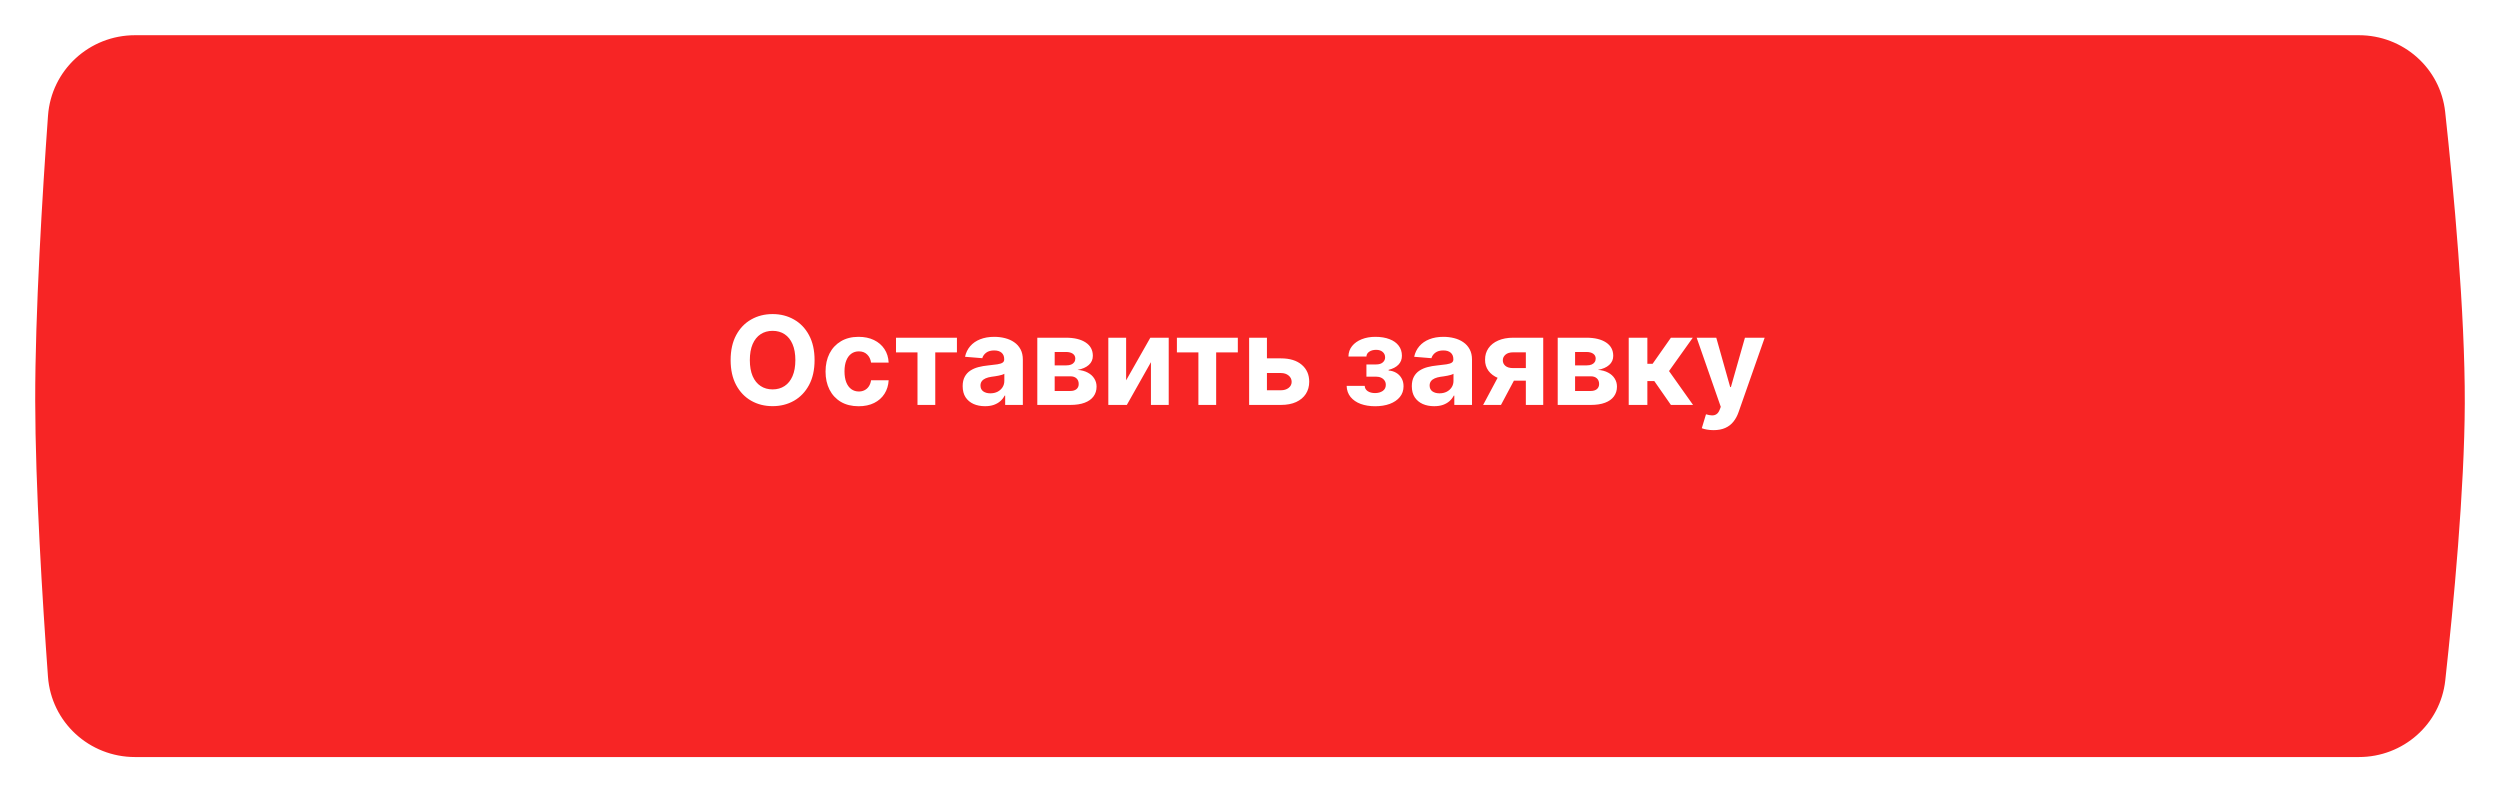 <?xml version="1.0" encoding="UTF-8"?> <svg xmlns="http://www.w3.org/2000/svg" width="284" height="90" viewBox="0 0 284 90" fill="none"> <g filter="url(#filter0_d_50_1135)"> <path d="M5.454 9.139C5.826 3.964 10.149 0 15.338 0H267.965C272.991 0 277.231 3.726 277.773 8.723C278.737 17.608 280.032 31.508 279.999 41.82C279.969 51.602 278.722 64.74 277.783 73.288C277.235 78.279 272.997 82 267.976 82H15.333C10.146 82 5.824 78.042 5.449 72.868C4.824 64.251 4.014 51.244 4 41.547C3.986 31.498 4.817 17.986 5.454 9.139Z" fill="#F72525"></path> </g> <path d="M92.535 40.909C92.535 42.019 92.325 42.964 91.904 43.743C91.486 44.522 90.916 45.117 90.194 45.528C89.475 45.935 88.666 46.139 87.768 46.139C86.863 46.139 86.051 45.934 85.332 45.523C84.612 45.112 84.044 44.517 83.626 43.738C83.209 42.959 83 42.016 83 40.909C83 39.799 83.209 38.854 83.626 38.075C84.044 37.296 84.612 36.703 85.332 36.295C86.051 35.885 86.863 35.679 87.768 35.679C88.666 35.679 89.475 35.885 90.194 36.295C90.916 36.703 91.486 37.296 91.904 38.075C92.325 38.854 92.535 39.799 92.535 40.909ZM90.353 40.909C90.353 40.19 90.245 39.583 90.03 39.09C89.818 38.596 89.518 38.221 89.13 37.966C88.742 37.711 88.288 37.583 87.768 37.583C87.247 37.583 86.793 37.711 86.406 37.966C86.018 38.221 85.716 38.596 85.501 39.09C85.288 39.583 85.182 40.19 85.182 40.909C85.182 41.628 85.288 42.235 85.501 42.729C85.716 43.222 86.018 43.597 86.406 43.852C86.793 44.108 87.247 44.235 87.768 44.235C88.288 44.235 88.742 44.108 89.13 43.852C89.518 43.597 89.818 43.222 90.03 42.729C90.245 42.235 90.353 41.628 90.353 40.909ZM97.541 46.149C96.758 46.149 96.086 45.983 95.522 45.652C94.962 45.317 94.531 44.853 94.23 44.26C93.931 43.667 93.782 42.984 93.782 42.212C93.782 41.429 93.933 40.743 94.234 40.153C94.539 39.56 94.972 39.098 95.532 38.766C96.092 38.432 96.758 38.264 97.531 38.264C98.197 38.264 98.78 38.385 99.281 38.627C99.781 38.869 100.177 39.209 100.469 39.646C100.761 40.084 100.921 40.597 100.951 41.188H98.953C98.896 40.806 98.747 40.5 98.505 40.268C98.266 40.032 97.953 39.915 97.565 39.915C97.237 39.915 96.951 40.004 96.705 40.183C96.463 40.359 96.275 40.616 96.139 40.954C96.003 41.292 95.935 41.701 95.935 42.182C95.935 42.669 96.001 43.083 96.134 43.425C96.269 43.766 96.46 44.026 96.705 44.205C96.951 44.384 97.237 44.474 97.565 44.474C97.807 44.474 98.025 44.424 98.217 44.325C98.412 44.225 98.573 44.081 98.699 43.892C98.828 43.7 98.913 43.469 98.953 43.201H100.951C100.918 43.784 100.759 44.298 100.474 44.742C100.192 45.183 99.803 45.528 99.305 45.776C98.808 46.025 98.22 46.149 97.541 46.149ZM101.786 40.029V38.364H108.707V40.029H106.246V46H104.227V40.029H101.786ZM111.895 46.144C111.408 46.144 110.973 46.06 110.592 45.891C110.211 45.718 109.909 45.465 109.687 45.13C109.469 44.792 109.359 44.371 109.359 43.867C109.359 43.443 109.437 43.087 109.593 42.798C109.749 42.51 109.961 42.278 110.229 42.102C110.498 41.927 110.803 41.794 111.144 41.705C111.489 41.615 111.85 41.552 112.228 41.516C112.672 41.469 113.03 41.426 113.302 41.386C113.574 41.343 113.771 41.28 113.893 41.197C114.016 41.115 114.077 40.992 114.077 40.83V40.8C114.077 40.485 113.978 40.241 113.779 40.069C113.583 39.897 113.305 39.81 112.944 39.81C112.563 39.81 112.259 39.895 112.034 40.064C111.809 40.23 111.659 40.438 111.587 40.69L109.628 40.531C109.727 40.067 109.923 39.666 110.214 39.328C110.506 38.987 110.882 38.725 111.343 38.543C111.807 38.357 112.344 38.264 112.954 38.264C113.378 38.264 113.784 38.314 114.172 38.413C114.563 38.513 114.909 38.667 115.211 38.876C115.516 39.084 115.756 39.353 115.932 39.681C116.107 40.006 116.195 40.395 116.195 40.849V46H114.187V44.941H114.127C114.004 45.18 113.84 45.39 113.635 45.572C113.429 45.751 113.182 45.892 112.894 45.995C112.606 46.094 112.273 46.144 111.895 46.144ZM112.501 44.682C112.813 44.682 113.088 44.621 113.327 44.499C113.565 44.373 113.753 44.204 113.888 43.992C114.024 43.779 114.092 43.539 114.092 43.271V42.46C114.026 42.503 113.935 42.543 113.819 42.58C113.706 42.613 113.579 42.644 113.436 42.674C113.293 42.7 113.151 42.725 113.008 42.749C112.866 42.769 112.737 42.787 112.621 42.803C112.372 42.84 112.155 42.898 111.969 42.977C111.784 43.057 111.64 43.164 111.537 43.3C111.434 43.433 111.383 43.599 111.383 43.798C111.383 44.086 111.487 44.306 111.696 44.459C111.908 44.608 112.177 44.682 112.501 44.682ZM117.838 46V38.364H121.095C122.036 38.364 122.78 38.543 123.327 38.901C123.874 39.258 124.147 39.767 124.147 40.427C124.147 40.841 123.993 41.186 123.685 41.461C123.377 41.736 122.949 41.922 122.402 42.018C122.86 42.051 123.249 42.155 123.571 42.331C123.895 42.503 124.142 42.727 124.311 43.002C124.484 43.277 124.57 43.582 124.57 43.917C124.57 44.351 124.454 44.724 124.222 45.035C123.993 45.347 123.657 45.586 123.213 45.751C122.772 45.917 122.233 46 121.597 46H117.838ZM119.812 44.414H121.597C121.892 44.414 122.122 44.344 122.288 44.205C122.457 44.063 122.541 43.869 122.541 43.624C122.541 43.352 122.457 43.138 122.288 42.982C122.122 42.827 121.892 42.749 121.597 42.749H119.812V44.414ZM119.812 41.506H121.139C121.352 41.506 121.532 41.476 121.681 41.416C121.834 41.353 121.95 41.264 122.029 41.148C122.112 41.032 122.154 40.894 122.154 40.735C122.154 40.5 122.059 40.316 121.87 40.183C121.681 40.051 121.423 39.984 121.095 39.984H119.812V41.506ZM127.928 43.206L130.677 38.364H132.766V46H130.747V41.143L128.008 46H125.905V38.364H127.928V43.206ZM133.696 40.029V38.364H140.617V40.029H138.156V46H136.138V40.029H133.696ZM143.228 40.71H145.51C146.521 40.71 147.31 40.952 147.877 41.436C148.443 41.917 148.727 42.56 148.727 43.365C148.727 43.889 148.599 44.349 148.344 44.747C148.089 45.142 147.721 45.45 147.24 45.672C146.76 45.891 146.183 46 145.51 46H141.901V38.364H143.924V44.334H145.51C145.865 44.334 146.157 44.245 146.385 44.066C146.614 43.887 146.73 43.658 146.733 43.38C146.73 43.085 146.614 42.845 146.385 42.659C146.157 42.47 145.865 42.376 145.51 42.376H143.228V40.71ZM152.979 43.837H155.032C155.042 44.089 155.155 44.288 155.37 44.434C155.586 44.58 155.864 44.653 156.205 44.653C156.55 44.653 156.84 44.573 157.075 44.414C157.311 44.252 157.428 44.02 157.428 43.718C157.428 43.532 157.382 43.372 157.289 43.236C157.196 43.097 157.067 42.987 156.901 42.908C156.736 42.828 156.543 42.788 156.325 42.788H155.226V41.401H156.325C156.653 41.401 156.905 41.325 157.08 41.173C157.259 41.02 157.349 40.83 157.349 40.601C157.349 40.342 157.256 40.135 157.07 39.979C156.888 39.82 156.641 39.741 156.33 39.741C156.015 39.741 155.753 39.812 155.544 39.955C155.339 40.094 155.233 40.276 155.226 40.501H153.183C153.189 40.044 153.327 39.648 153.595 39.313C153.867 38.978 154.232 38.72 154.689 38.538C155.15 38.355 155.665 38.264 156.235 38.264C156.858 38.264 157.395 38.352 157.846 38.528C158.3 38.7 158.648 38.947 158.89 39.269C159.135 39.59 159.258 39.973 159.258 40.417C159.258 40.821 159.125 41.159 158.86 41.431C158.595 41.703 158.224 41.897 157.747 42.013V42.092C158.061 42.112 158.346 42.197 158.602 42.346C158.857 42.495 159.061 42.7 159.213 42.962C159.366 43.221 159.442 43.528 159.442 43.882C159.442 44.356 159.303 44.762 159.024 45.1C158.749 45.438 158.368 45.698 157.881 45.881C157.397 46.06 156.842 46.149 156.215 46.149C155.605 46.149 155.059 46.061 154.575 45.886C154.094 45.707 153.711 45.445 153.426 45.1C153.145 44.755 152.995 44.334 152.979 43.837ZM162.918 46.144C162.431 46.144 161.997 46.06 161.616 45.891C161.235 45.718 160.933 45.465 160.711 45.13C160.492 44.792 160.383 44.371 160.383 43.867C160.383 43.443 160.461 43.087 160.616 42.798C160.772 42.51 160.984 42.278 161.253 42.102C161.521 41.927 161.826 41.794 162.168 41.705C162.512 41.615 162.873 41.552 163.251 41.516C163.695 41.469 164.053 41.426 164.325 41.386C164.597 41.343 164.794 41.28 164.917 41.197C165.039 41.115 165.101 40.992 165.101 40.83V40.8C165.101 40.485 165.001 40.241 164.802 40.069C164.607 39.897 164.329 39.81 163.967 39.81C163.586 39.81 163.283 39.895 163.057 40.064C162.832 40.23 162.683 40.438 162.61 40.69L160.651 40.531C160.751 40.067 160.946 39.666 161.238 39.328C161.53 38.987 161.906 38.725 162.366 38.543C162.83 38.357 163.367 38.264 163.977 38.264C164.401 38.264 164.807 38.314 165.195 38.413C165.586 38.513 165.933 38.667 166.234 38.876C166.539 39.084 166.78 39.353 166.955 39.681C167.131 40.006 167.219 40.395 167.219 40.849V46H165.21V44.941H165.15C165.028 45.18 164.864 45.39 164.658 45.572C164.453 45.751 164.206 45.892 163.918 45.995C163.629 46.094 163.296 46.144 162.918 46.144ZM163.525 44.682C163.836 44.682 164.111 44.621 164.35 44.499C164.589 44.373 164.776 44.204 164.912 43.992C165.048 43.779 165.116 43.539 165.116 43.271V42.46C165.049 42.503 164.958 42.543 164.842 42.58C164.73 42.613 164.602 42.644 164.459 42.674C164.317 42.7 164.174 42.725 164.032 42.749C163.889 42.769 163.76 42.787 163.644 42.803C163.396 42.84 163.178 42.898 162.993 42.977C162.807 43.057 162.663 43.164 162.56 43.3C162.458 43.433 162.406 43.599 162.406 43.798C162.406 44.086 162.511 44.306 162.719 44.459C162.931 44.608 163.2 44.682 163.525 44.682ZM173.336 46V40.024H171.904C171.517 40.024 171.222 40.114 171.019 40.293C170.817 40.472 170.718 40.684 170.721 40.929C170.718 41.178 170.814 41.388 171.009 41.56C171.208 41.729 171.5 41.814 171.884 41.814H174.042V43.246H171.884C171.232 43.246 170.666 43.146 170.189 42.947C169.712 42.749 169.344 42.472 169.085 42.117C168.827 41.759 168.699 41.343 168.703 40.869C168.699 40.372 168.827 39.936 169.085 39.562C169.344 39.184 169.714 38.891 170.194 38.682C170.678 38.47 171.248 38.364 171.904 38.364H175.31V46H173.336ZM168.484 46L170.607 42.023H172.63L170.512 46H168.484ZM176.956 46V38.364H180.212C181.153 38.364 181.897 38.543 182.444 38.901C182.991 39.258 183.264 39.767 183.264 40.427C183.264 40.841 183.11 41.186 182.802 41.461C182.494 41.736 182.066 41.922 181.519 42.018C181.977 42.051 182.366 42.155 182.688 42.331C183.013 42.503 183.259 42.727 183.429 43.002C183.601 43.277 183.687 43.582 183.687 43.917C183.687 44.351 183.571 44.724 183.339 45.035C183.11 45.347 182.774 45.586 182.33 45.751C181.889 45.917 181.35 46 180.714 46H176.956ZM178.929 44.414H180.714C181.009 44.414 181.239 44.344 181.405 44.205C181.574 44.063 181.659 43.869 181.659 43.624C181.659 43.352 181.574 43.138 181.405 42.982C181.239 42.827 181.009 42.749 180.714 42.749H178.929V44.414ZM178.929 41.506H180.257C180.469 41.506 180.649 41.476 180.799 41.416C180.951 41.353 181.067 41.264 181.147 41.148C181.229 41.032 181.271 40.894 181.271 40.735C181.271 40.5 181.176 40.316 180.987 40.183C180.799 40.051 180.54 39.984 180.212 39.984H178.929V41.506ZM185.022 46V38.364H187.14V41.327H187.736L189.815 38.364H192.3L189.601 42.152L192.33 46H189.815L187.93 43.291H187.14V46H185.022ZM194.656 48.864C194.387 48.864 194.135 48.842 193.9 48.799C193.668 48.759 193.476 48.708 193.323 48.645L193.801 47.064C194.049 47.14 194.273 47.182 194.472 47.188C194.674 47.195 194.848 47.148 194.994 47.049C195.143 46.95 195.264 46.781 195.357 46.542L195.481 46.219L192.742 38.364H194.969L196.55 43.972H196.629L198.225 38.364H200.467L197.499 46.825C197.357 47.236 197.163 47.594 196.918 47.899C196.676 48.207 196.369 48.444 195.998 48.61C195.627 48.779 195.179 48.864 194.656 48.864Z" fill="white"></path> <defs> <filter id="filter0_d_50_1135" x="0" y="0" width="284" height="90" filterUnits="userSpaceOnUse" color-interpolation-filters="sRGB"> <feFlood flood-opacity="0" result="BackgroundImageFix"></feFlood> <feColorMatrix in="SourceAlpha" type="matrix" values="0 0 0 0 0 0 0 0 0 0 0 0 0 0 0 0 0 0 127 0" result="hardAlpha"></feColorMatrix> <feOffset dy="4"></feOffset> <feGaussianBlur stdDeviation="2"></feGaussianBlur> <feComposite in2="hardAlpha" operator="out"></feComposite> <feColorMatrix type="matrix" values="0 0 0 0 0 0 0 0 0 0 0 0 0 0 0 0 0 0 0.25 0"></feColorMatrix> <feBlend mode="normal" in2="BackgroundImageFix" result="effect1_dropShadow_50_1135"></feBlend> <feBlend mode="normal" in="SourceGraphic" in2="effect1_dropShadow_50_1135" result="shape"></feBlend> </filter> </defs> </svg> 